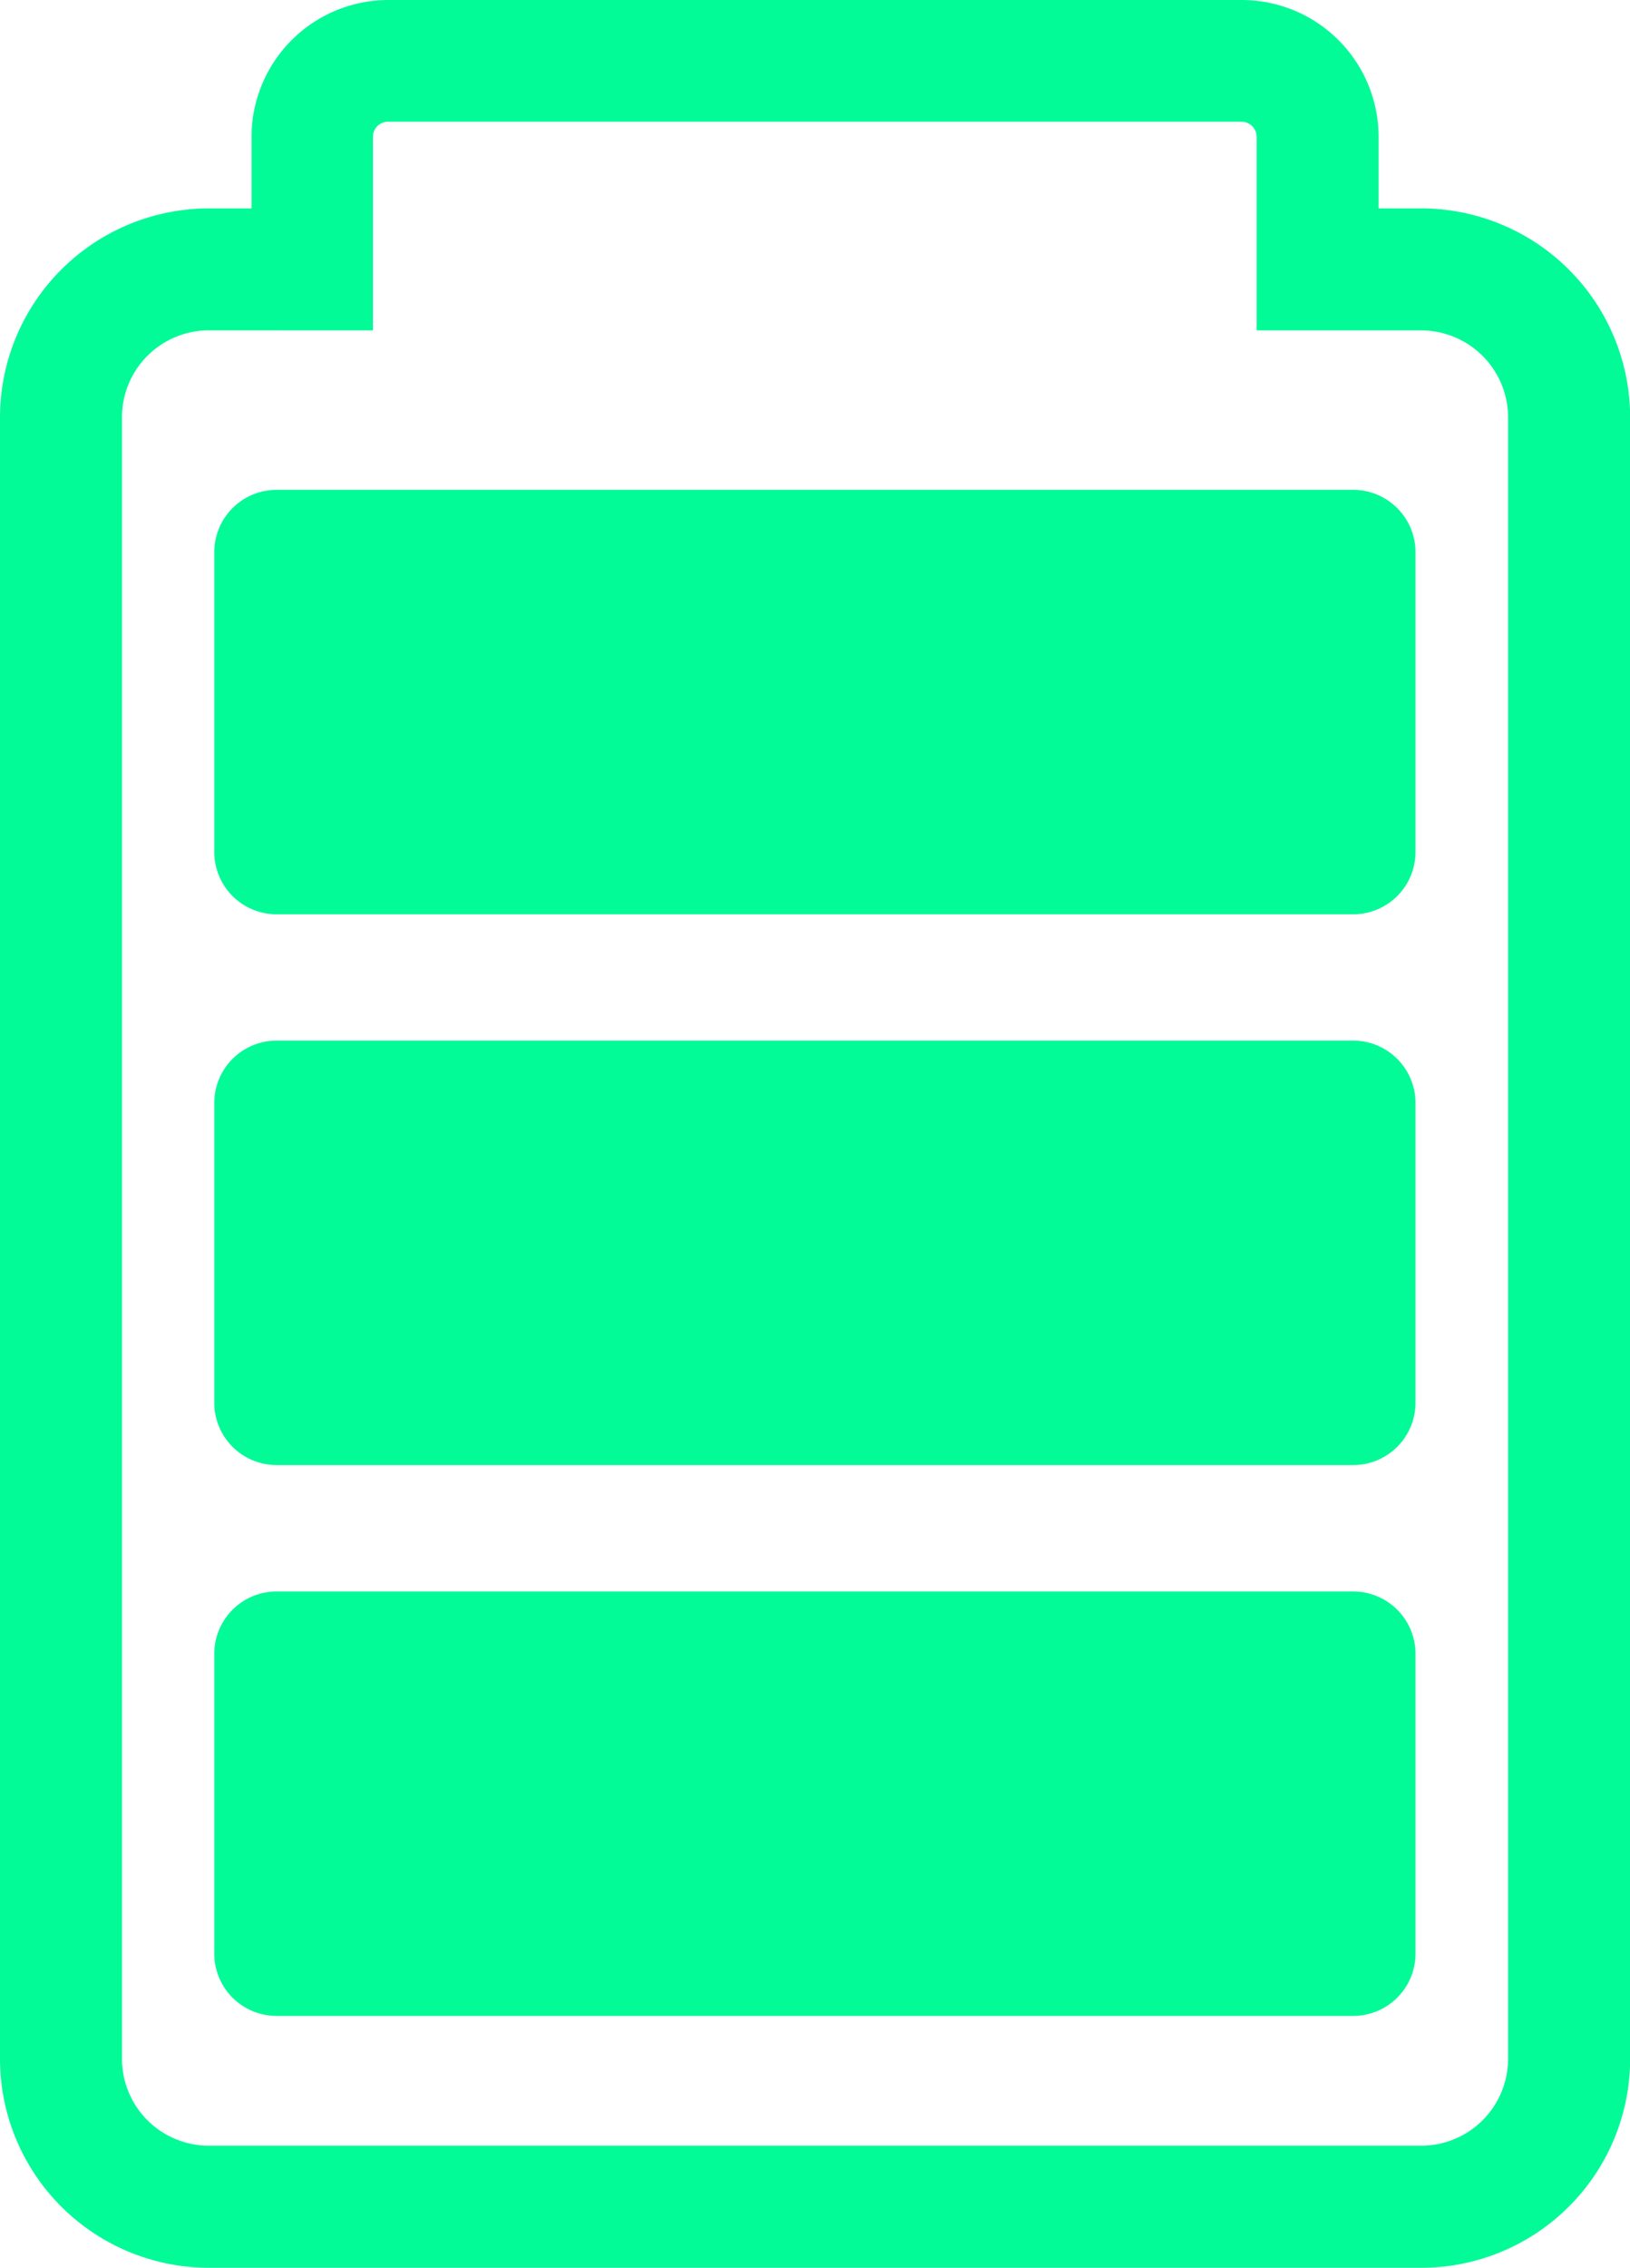 <svg xmlns="http://www.w3.org/2000/svg" width="21.566" height="30" viewBox="0 0 21.566 30">
  <path id="パス_3618" data-name="パス 3618" d="M1264.033,348.622h-16.041a2.766,2.766,0,0,1-2.763-2.763V324.142a2.766,2.766,0,0,1,2.763-2.763h.565v-.947a1.812,1.812,0,0,1,1.81-1.81h11.292a1.812,1.812,0,0,1,1.81,1.81v.947h.565a2.766,2.766,0,0,1,2.763,2.763v21.717A2.766,2.766,0,0,1,1264.033,348.622Zm-16.041-25.63a1.15,1.15,0,0,0-1.149,1.149v21.717a1.15,1.15,0,0,0,1.149,1.149h16.041a1.151,1.151,0,0,0,1.149-1.149V324.142a1.151,1.151,0,0,0-1.149-1.149h-2.178v-2.561a.2.2,0,0,0-.2-.2h-11.292a.2.2,0,0,0-.2.2v2.561Zm15.965,6.9v-3.965a.825.825,0,0,0-.825-.825h-14.243a.825.825,0,0,0-.825.825v3.965a.825.825,0,0,0,.825.825h14.243A.825.825,0,0,0,1263.957,329.891Zm0,7.286v-3.965a.825.825,0,0,0-.825-.825h-14.243a.825.825,0,0,0-.825.825v3.965a.825.825,0,0,0,.825.825h14.243A.825.825,0,0,0,1263.957,337.177Zm0,7.286V340.5a.825.825,0,0,0-.825-.825h-14.243a.825.825,0,0,0-.825.825v3.965a.825.825,0,0,0,.825.825h14.243A.825.825,0,0,0,1263.957,344.464Z" transform="translate(-1245.229 -318.622)" fill="#03fb97"/>
</svg>
